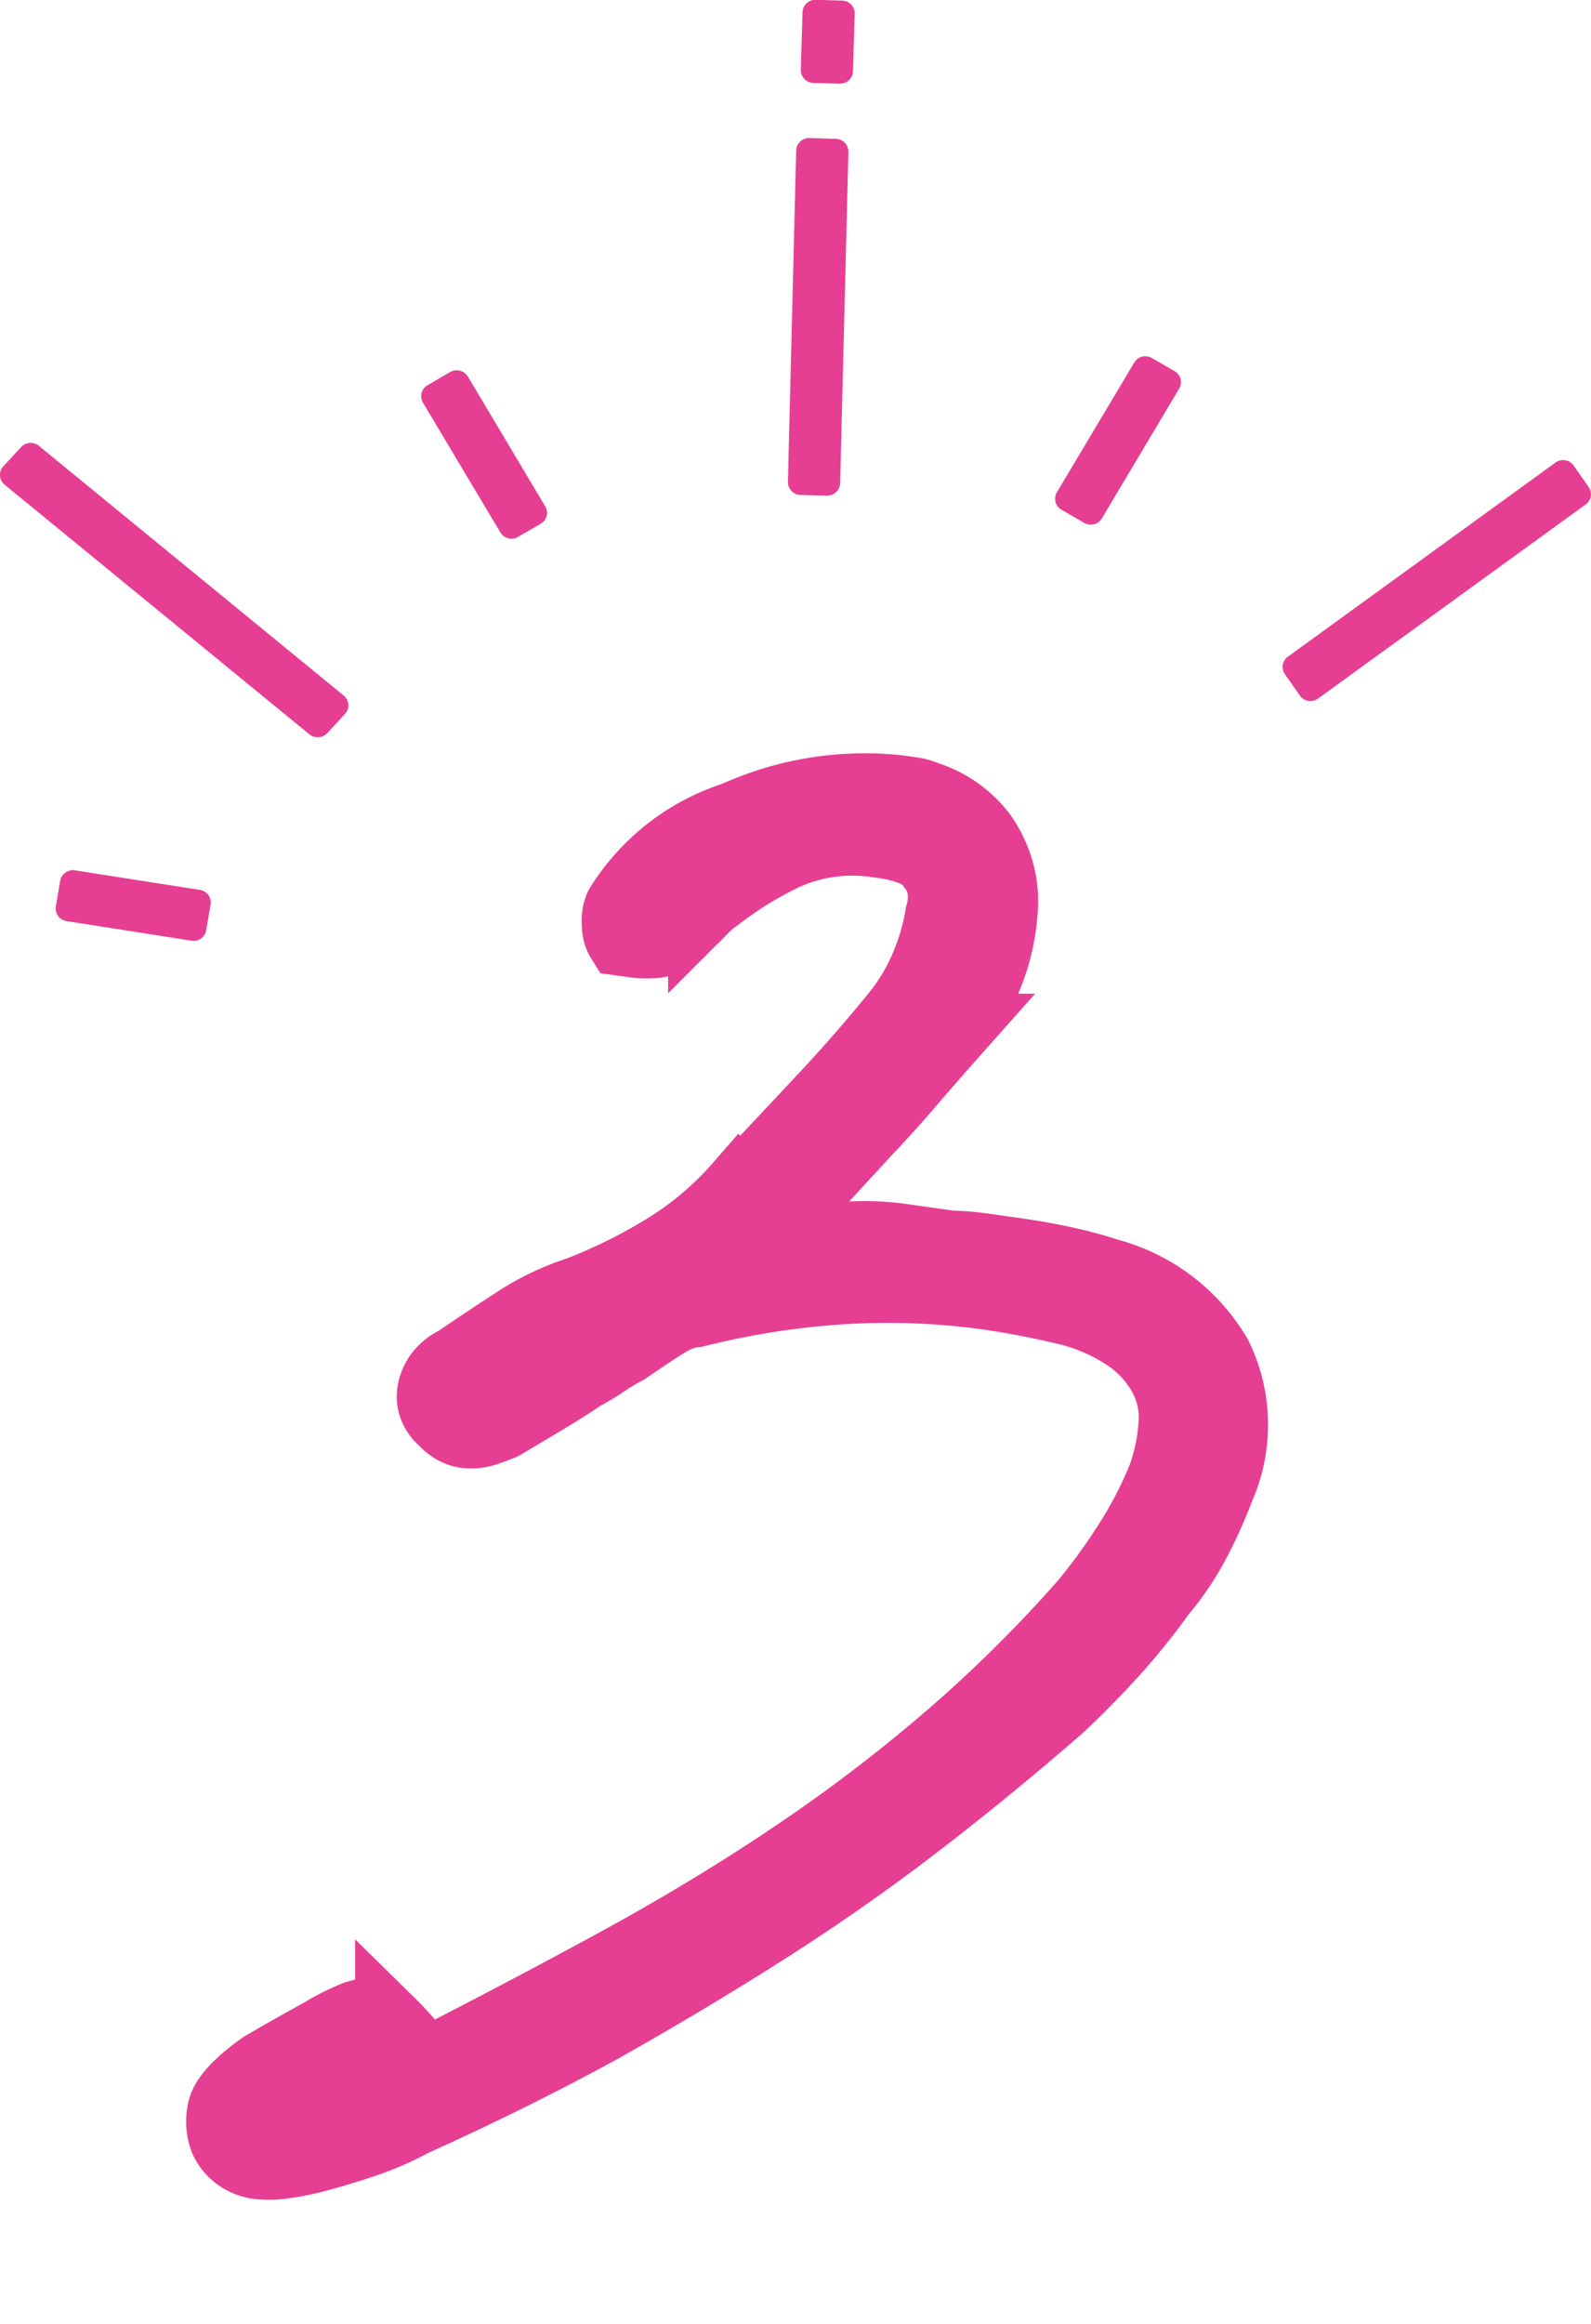 <svg id="txt_05" xmlns="http://www.w3.org/2000/svg" width="44" height="64.221" viewBox="0 0 44 64.221">
  <path id="パス_40773" data-name="パス 40773" d="M1.146,40a2.5,2.5,0,0,0,.659-.1q.372-.1.773-.259.63-.259,1.317-.6a8.5,8.5,0,0,0,1.317-.8q2.463-1.552,4.7-3.208,2.177-1.656,4.181-3.364t3.78-3.519q1.776-1.811,3.437-3.726.63-.776,1.231-1.656a18.6,18.6,0,0,0,1.117-1.863,7.676,7.676,0,0,0,.745-1.527,13.145,13.145,0,0,0,.458-1.578,4.259,4.259,0,0,0-.573-3.545,4.935,4.935,0,0,0-3.265-1.837,12.4,12.4,0,0,0-1.231-.155q-.659-.052-1.461-.052H17.47a6.723,6.723,0,0,0-.859.052H15.179a6.947,6.947,0,0,0-.831.052,8.824,8.824,0,0,0-.888.155q-.286.052-.544.078t-.544.078l-.516.052.229-.414q.057-.155.115-.285t.115-.233l.2-.362a2.25,2.25,0,0,0,.143-.31l.573-.828.573-.828q.516-.724,1.031-1.527t1.031-1.578A6.115,6.115,0,0,0,16.582,4.5a5.832,5.832,0,0,0,.086-1.915,3.157,3.157,0,0,0-.8-1.656,3.06,3.06,0,0,0-1.718-.88A1.286,1.286,0,0,0,13.776,0H13.4A8.639,8.639,0,0,0,9.05,1.345a5.812,5.812,0,0,0-2.807,2.9.935.935,0,0,0,0,.466.75.75,0,0,0,.172.414h.344a2.478,2.478,0,0,0,.487-.052.789.789,0,0,0,.372-.155.89.89,0,0,0,.372-.31q.143-.207.315-.414l.229-.31a2.12,2.12,0,0,1,.286-.31,10.153,10.153,0,0,1,1.718-1.423,4.562,4.562,0,0,1,2.406-.7h.229a3.344,3.344,0,0,1,.888.1,1.216,1.216,0,0,1,.6.362,1.264,1.264,0,0,1,.344.543,1.617,1.617,0,0,1,.057.75,6.006,6.006,0,0,1-.172,1.32A5.64,5.64,0,0,1,14.32,6q-.8,1.345-1.747,2.691t-1.862,2.639l-.115.1a8.883,8.883,0,0,1-1.776,1.992,14.88,14.88,0,0,1-2.234,1.527A7.09,7.09,0,0,0,5.012,15.99q-.716.621-1.4,1.242l-.115.1a1.237,1.237,0,0,0-.4.44,1.1,1.1,0,0,0-.115.492.79.79,0,0,0,.086.336.878.878,0,0,0,.315.336,1.1,1.1,0,0,0,.286.181.829.829,0,0,0,.344.078,1.2,1.2,0,0,0,.544-.129q.258-.129.43-.233l1.031-.828q.516-.414.974-.828a6.425,6.425,0,0,0,.544-.44,6.426,6.426,0,0,1,.544-.44l.229-.207.229-.207q.286-.259.6-.517a1.838,1.838,0,0,1,.716-.362A22.47,22.47,0,0,1,13.89,13.79a20.037,20.037,0,0,1,3.866-.388q.516,0,1.06.026t1.117.078a5.241,5.241,0,0,1,1.776.466,3.168,3.168,0,0,1,1.146.88,2.47,2.47,0,0,1,.544,1.268,5.435,5.435,0,0,1-.086,1.63,11.084,11.084,0,0,1-.659,1.889,16.508,16.508,0,0,1-1,1.889,38.347,38.347,0,0,1-3.15,4.14,44.981,44.981,0,0,1-3.723,3.777q-2,1.811-4.353,3.571-2.291,1.708-4.869,3.519l-.172.1-.229-.155q-.573-.517-.888-.75a.975.975,0,0,0-.544-.233,1.138,1.138,0,0,0-.544.181,6.7,6.7,0,0,0-.773.543q-.344.259-.716.543t-.773.6Q0,38.241,0,38.732a1.358,1.358,0,0,0,.172.75,1.11,1.11,0,0,0,.43.388A1.2,1.2,0,0,0,1.146,40Z" transform="translate(11.566 20.001) rotate(8)" fill="#e63e92" stroke="#e63e92" stroke-width="2"/>
  <path id="合体_82" data-name="合体 82" d="M-6855.484-4066.627l-3.455-.541a.351.351,0,0,1-.292-.406l.12-.709a.345.345,0,0,1,.124-.21.355.355,0,0,1,.288-.077l3.455.541a.365.365,0,0,1,.231.142.344.344,0,0,1,.061.262l-.122.711a.355.355,0,0,1-.35.293A.387.387,0,0,1-6855.484-4066.627Zm3.253-5.711-8.429-6.9a.358.358,0,0,1-.117-.245.334.334,0,0,1,.094-.252l.49-.532a.368.368,0,0,1,.249-.115.361.361,0,0,1,.257.092l8.429,6.9a.348.348,0,0,1,.116.243.339.339,0,0,1-.094.254l-.489.532a.356.356,0,0,1-.13.087.347.347,0,0,1-.118.025h-.02A.348.348,0,0,1-6852.23-4072.339Zm27.634-.915a.351.351,0,0,1-.229-.147l-.415-.591a.371.371,0,0,1-.059-.144.393.393,0,0,1,0-.12.346.346,0,0,1,.15-.226l7.4-5.364a.36.36,0,0,1,.265-.057.352.352,0,0,1,.229.147l.415.591a.351.351,0,0,1,.058.265.349.349,0,0,1-.15.224l-7.4,5.364a.362.362,0,0,1-.2.062A.367.367,0,0,1-6824.6-4073.253Zm-22.341-4.655-2.142-3.588a.348.348,0,0,1,.127-.479l.628-.367a.362.362,0,0,1,.243-.041.357.357,0,0,1,.246.168l2.138,3.586a.345.345,0,0,1,.039.267.352.352,0,0,1-.164.214l-.63.365a.357.357,0,0,1-.178.048A.357.357,0,0,1-6846.937-4077.908Zm16.146-.264-.63-.365a.348.348,0,0,1-.125-.481l2.14-3.586a.358.358,0,0,1,.486-.125l.63.365a.343.343,0,0,1,.164.214.345.345,0,0,1-.038.267l-2.138,3.586a.359.359,0,0,1-.246.168.393.393,0,0,1-.063.005A.345.345,0,0,1-6830.792-4078.172Zm-7.845-.772a.353.353,0,0,1-.249-.11.355.355,0,0,1-.1-.251l.229-9.156a.341.341,0,0,1,.109-.246.362.362,0,0,1,.257-.1l.728.022a.351.351,0,0,1,.25.108.36.36,0,0,1,.1.252l-.228,9.155a.352.352,0,0,1-.111.247.388.388,0,0,1-.1.067.391.391,0,0,1-.154.031Zm1.085-11.365-.729-.021a.36.36,0,0,1-.248-.11.345.345,0,0,1-.1-.253v0l.047-1.589a.346.346,0,0,1,.109-.245.368.368,0,0,1,.257-.1l.729.022a.348.348,0,0,1,.248.11.337.337,0,0,1,.1.251l-.047,1.588a.346.346,0,0,1-.109.247.429.429,0,0,1-.1.067.381.381,0,0,1-.145.029Z" transform="translate(6860.776 4092.622)" fill="#e63e92"/>
</svg>

